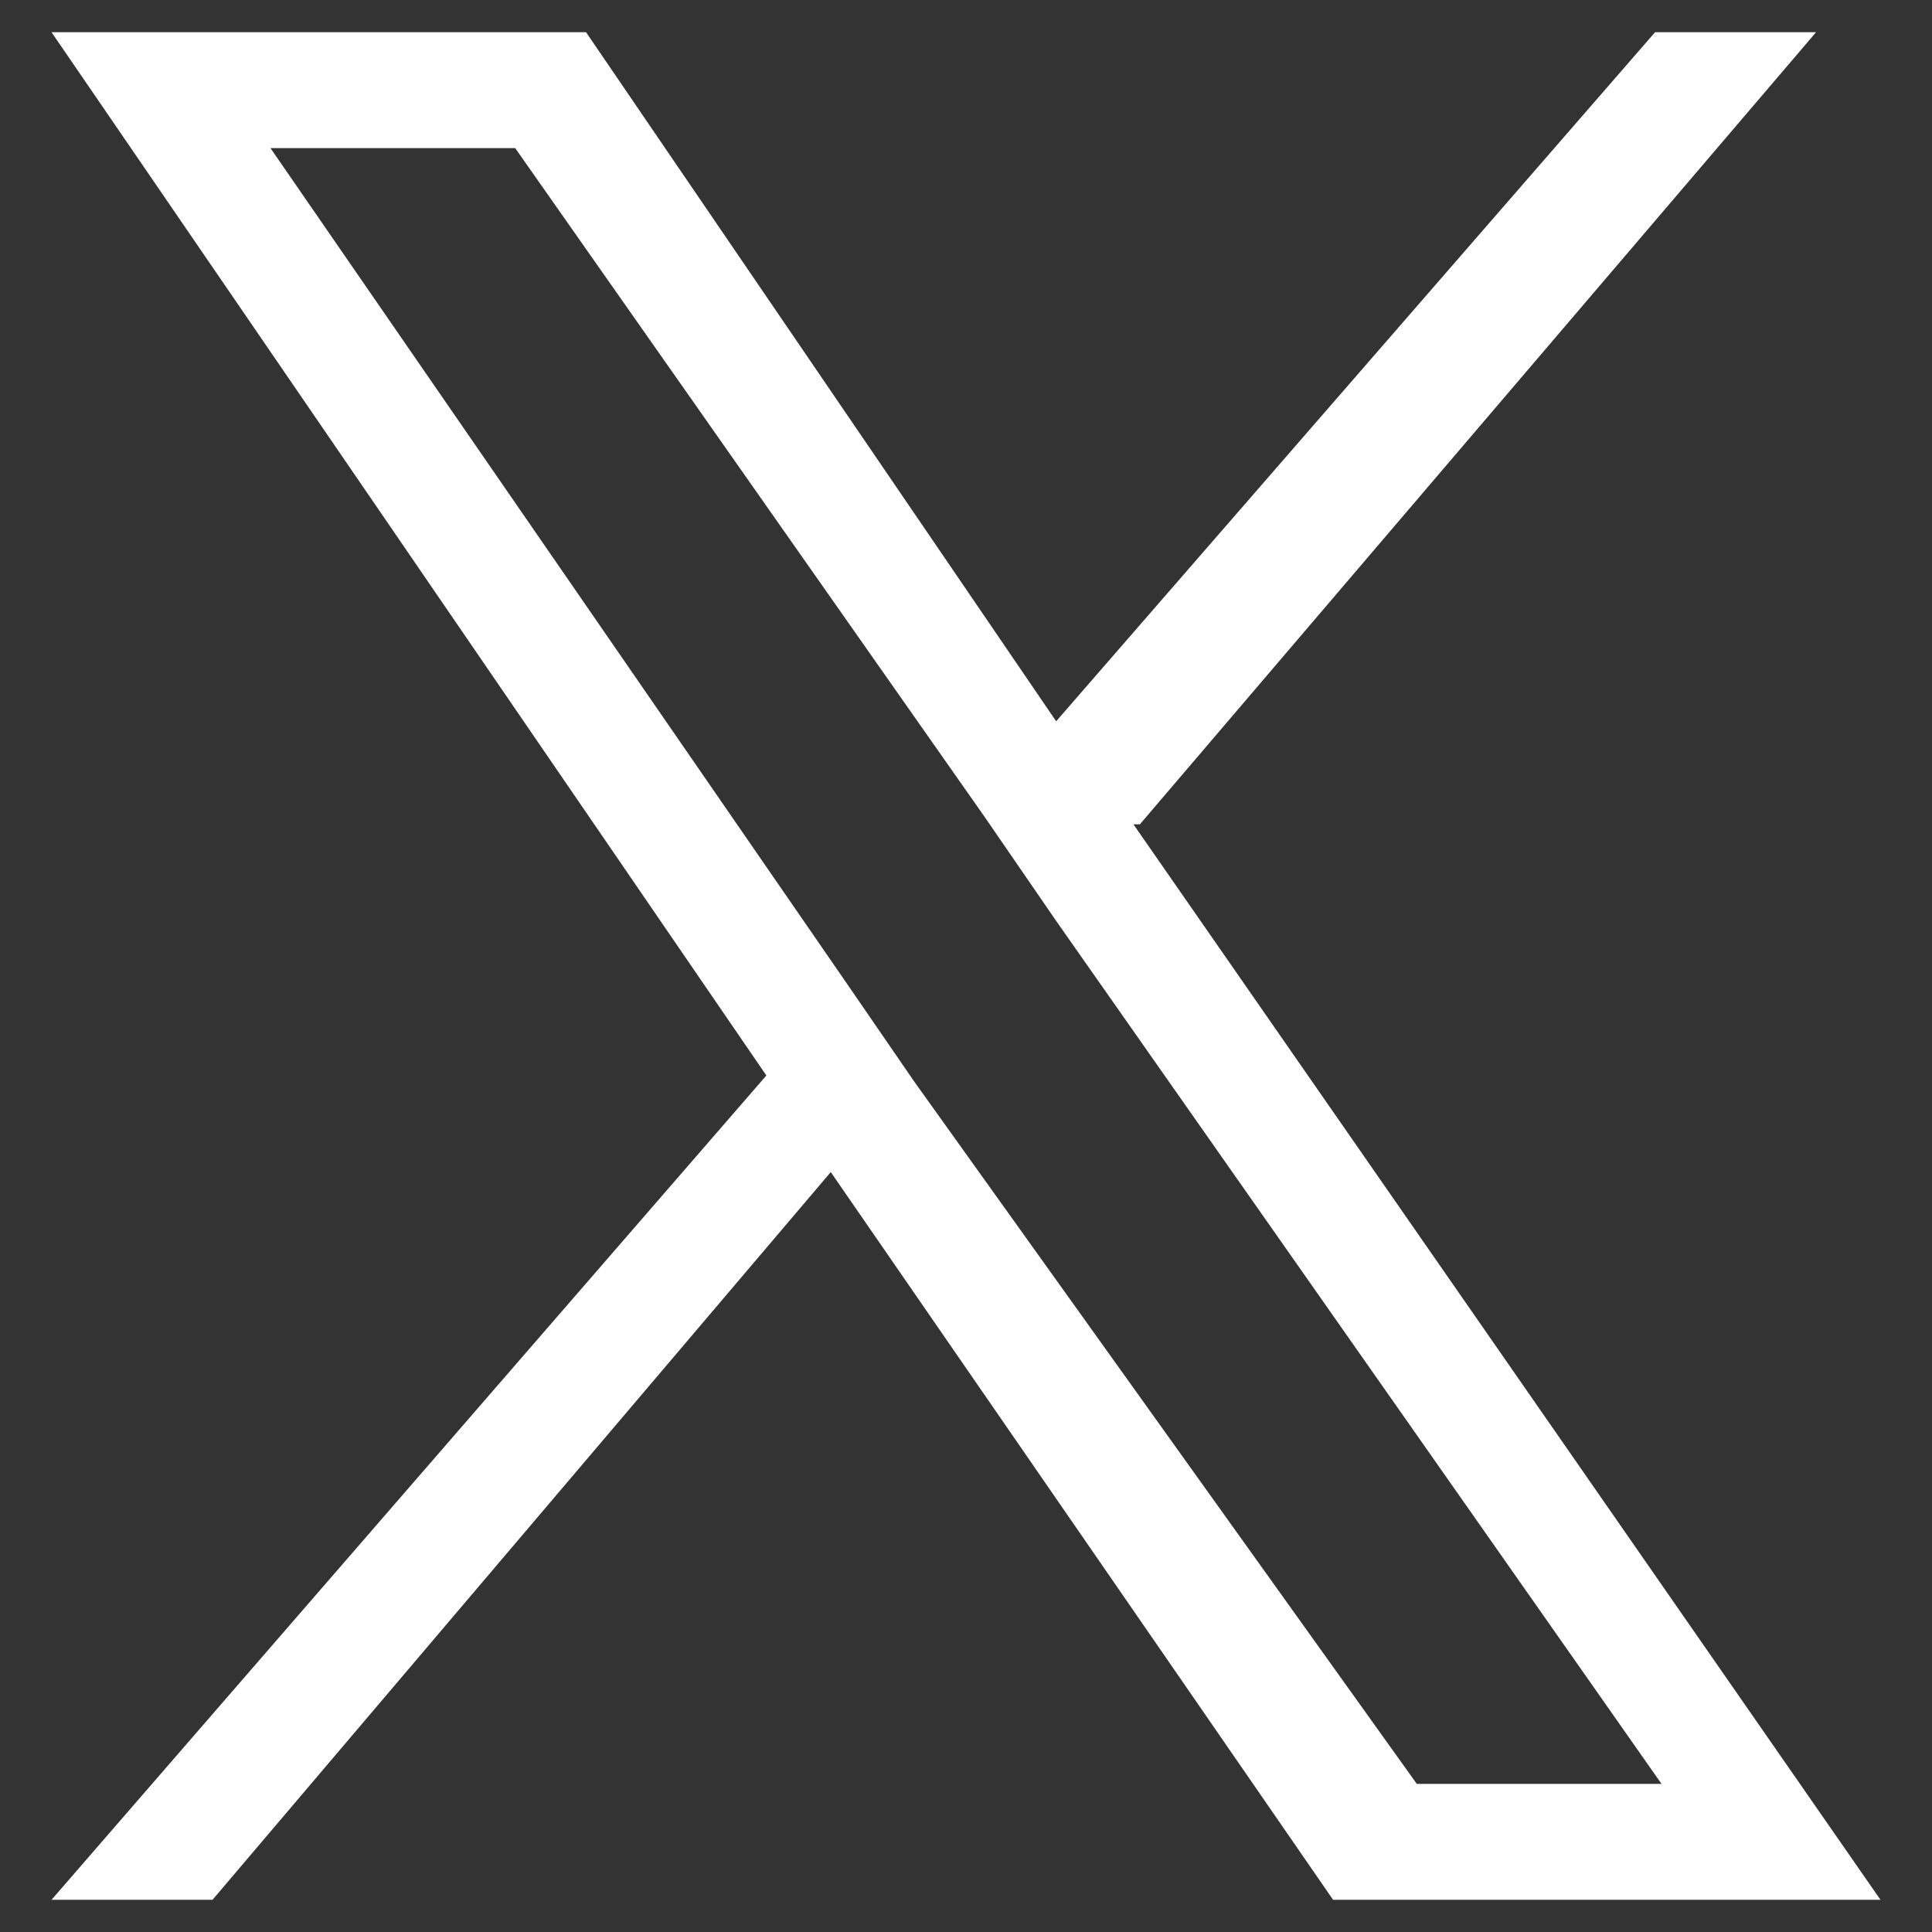 <?xml version="1.0" encoding="UTF-8"?>
<svg id="_レイヤー_1" data-name="レイヤー_1" xmlns="http://www.w3.org/2000/svg" xmlns:xlink="http://www.w3.org/1999/xlink" xmlns:x="http://ns.adobe.com/Extensibility/1.0/" xmlns:i="http://ns.adobe.com/AdobeIllustrator/10.0/" xmlns:graph="http://ns.adobe.com/Graphs/1.0/" version="1.1" viewBox="0 0 30 30">
  <rect x="0" y="0" width="30" height="30" fill="#333333" stroke="none"/>
  <!-- Generator: Adobe Illustrator 29.3.1, SVG Export Plug-In . SVG Version: 2.1.0 Build 151)  -->
  <defs>
    <style>
      .st0 {
        fill: #fff;
      }
    </style>
  </defs>
  <path class="st0" d="M17.7,12.8L28.2.5h-2.5l-9.3,10.7L9.1.5H.8l11.1,16.2L.8,29.5h2.5l9.6-11.3,7.8,11.3h8.5l-11.6-16.7h0ZM14.2,16.8l-1.1-1.6L4.2,2.3h3.8l7.3,10.4,1.1,1.6,9.4,13.4h-3.8l-7.8-10.9h0Z"/>
</svg>